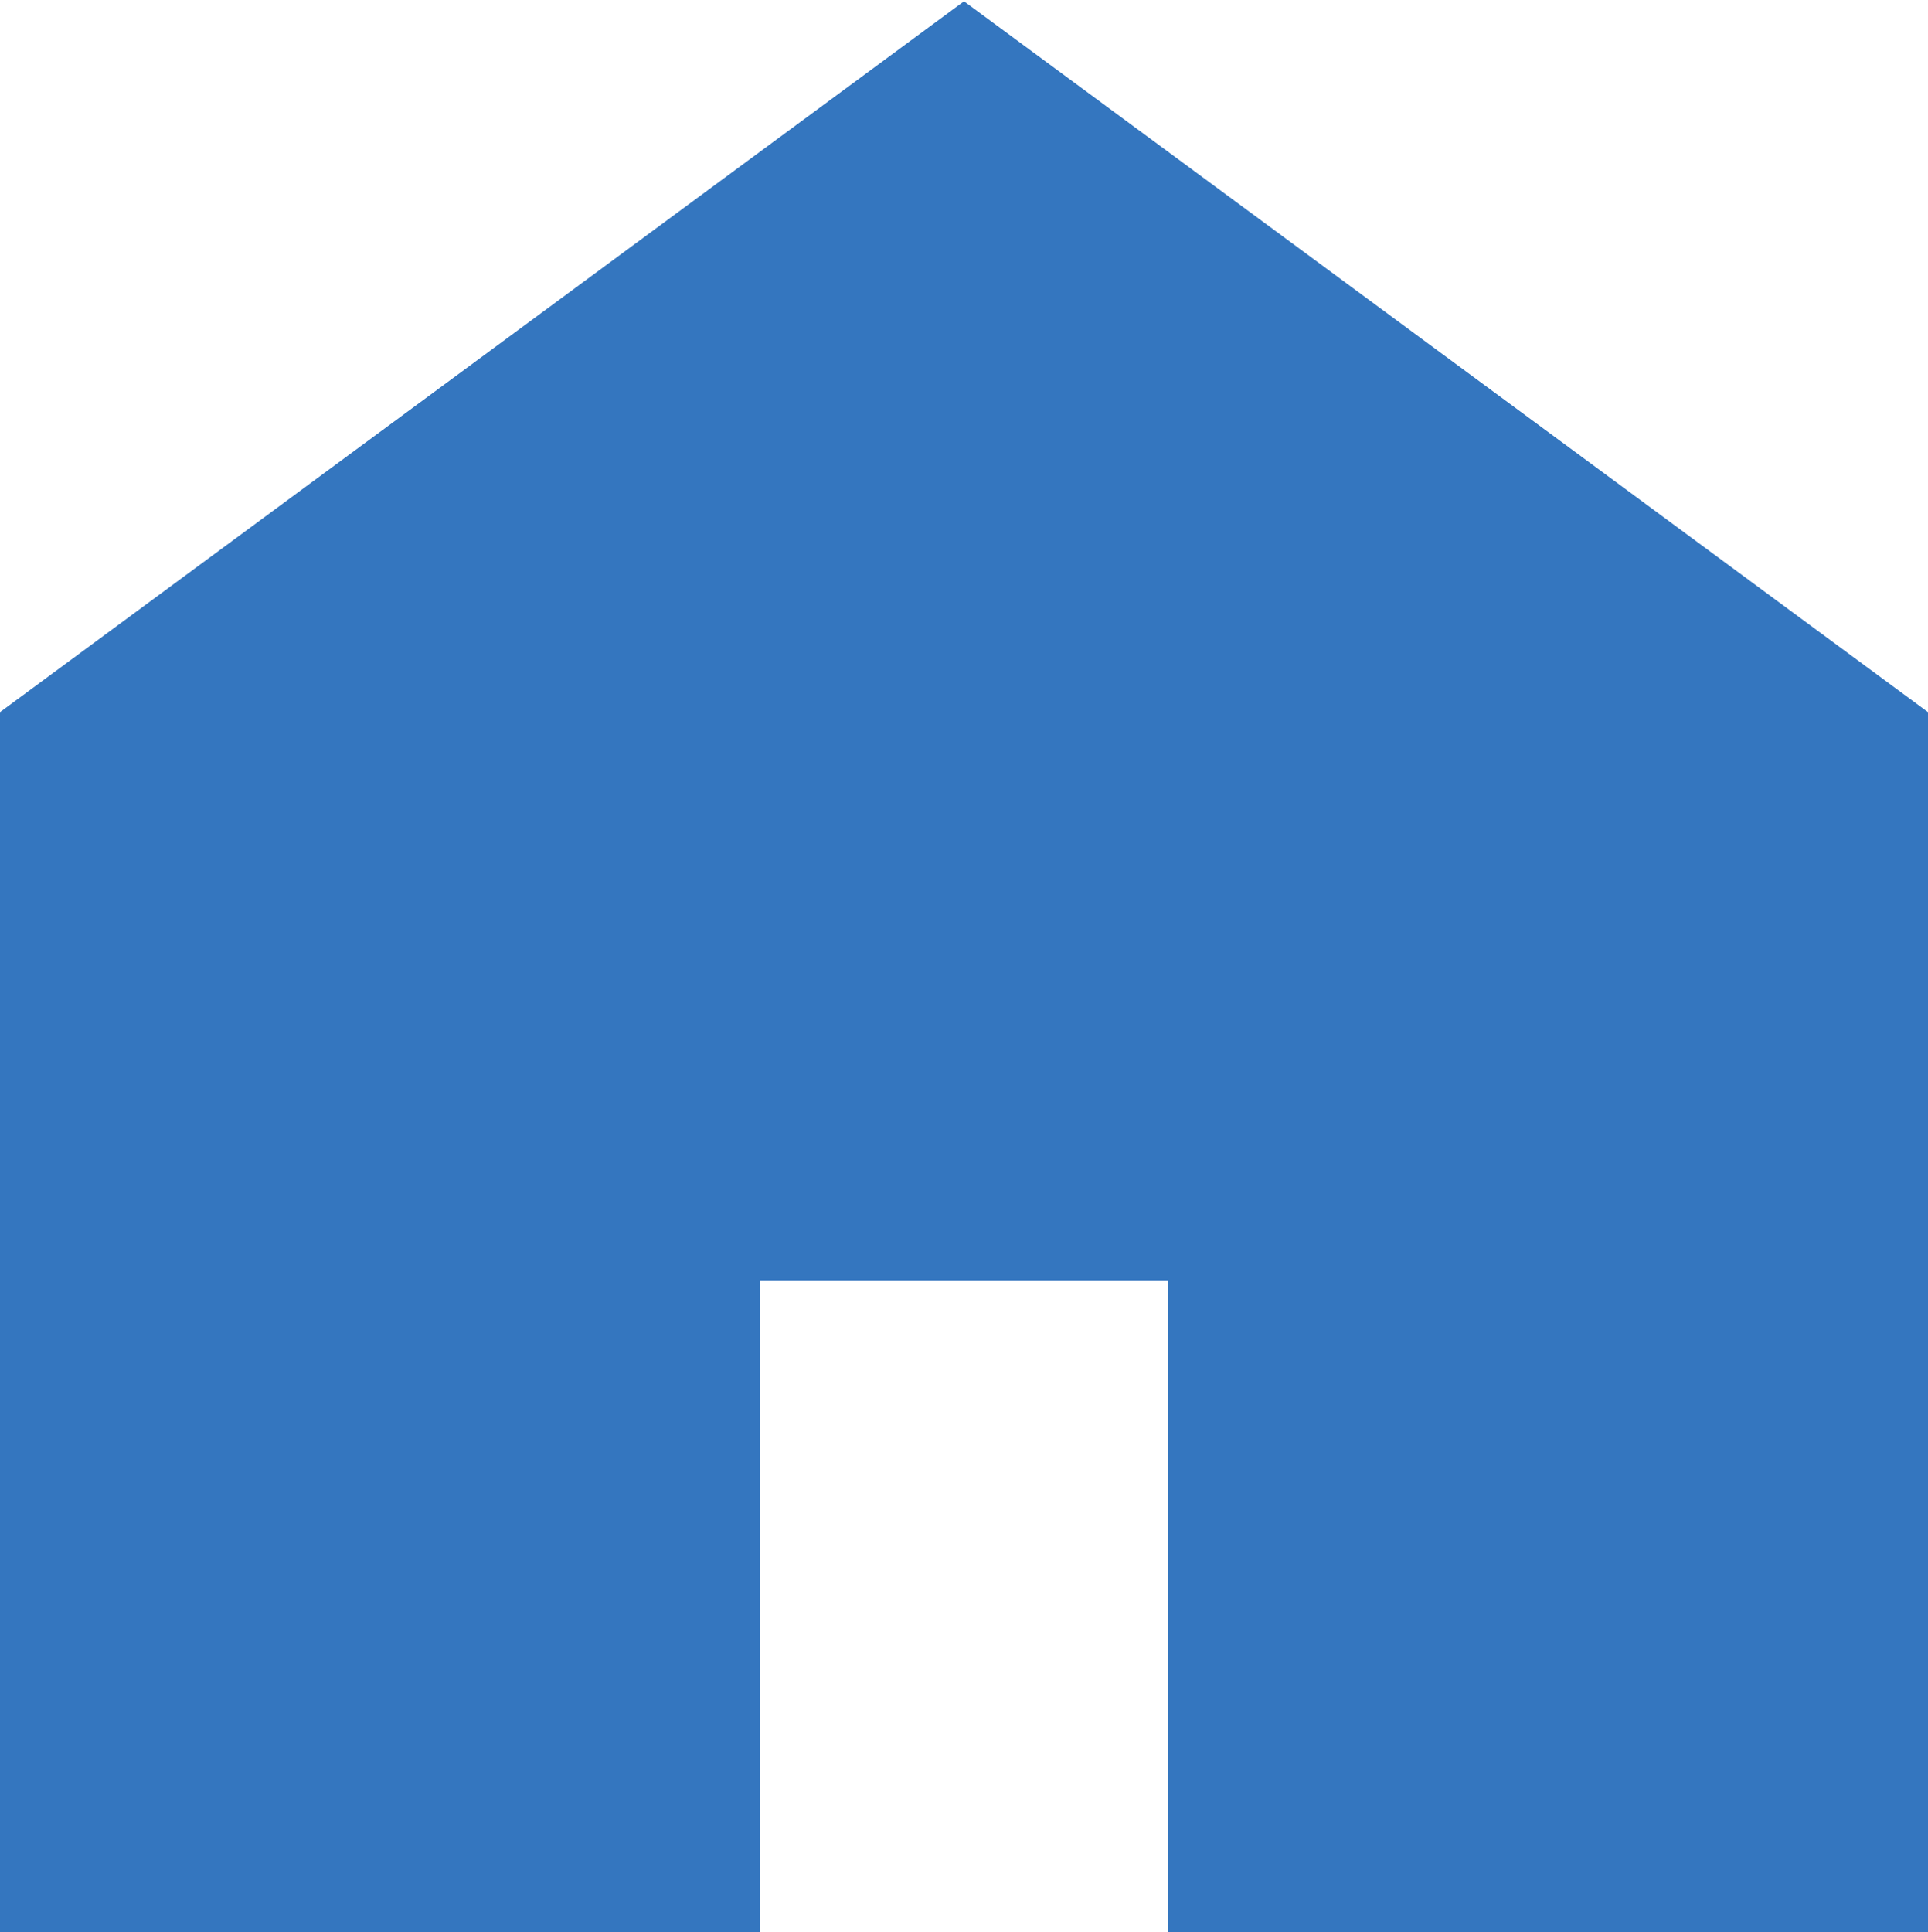 <svg xmlns="http://www.w3.org/2000/svg" width="15" height="15.03" viewBox="0 0 15 15.03">
  <defs>
    <style>
      .cls-1 {
        fill: #3476bf;
        fill-rule: evenodd;
      }
    </style>
  </defs>
  <path id="シェイプ_864" data-name="シェイプ 864" class="cls-1" d="M1213.5,6458.07l-7.5,5.53v9.49h5.91v-5.07h3.18v5.07H1221v-9.49Z" transform="translate(-1206 -6458.06)"/>
</svg>
